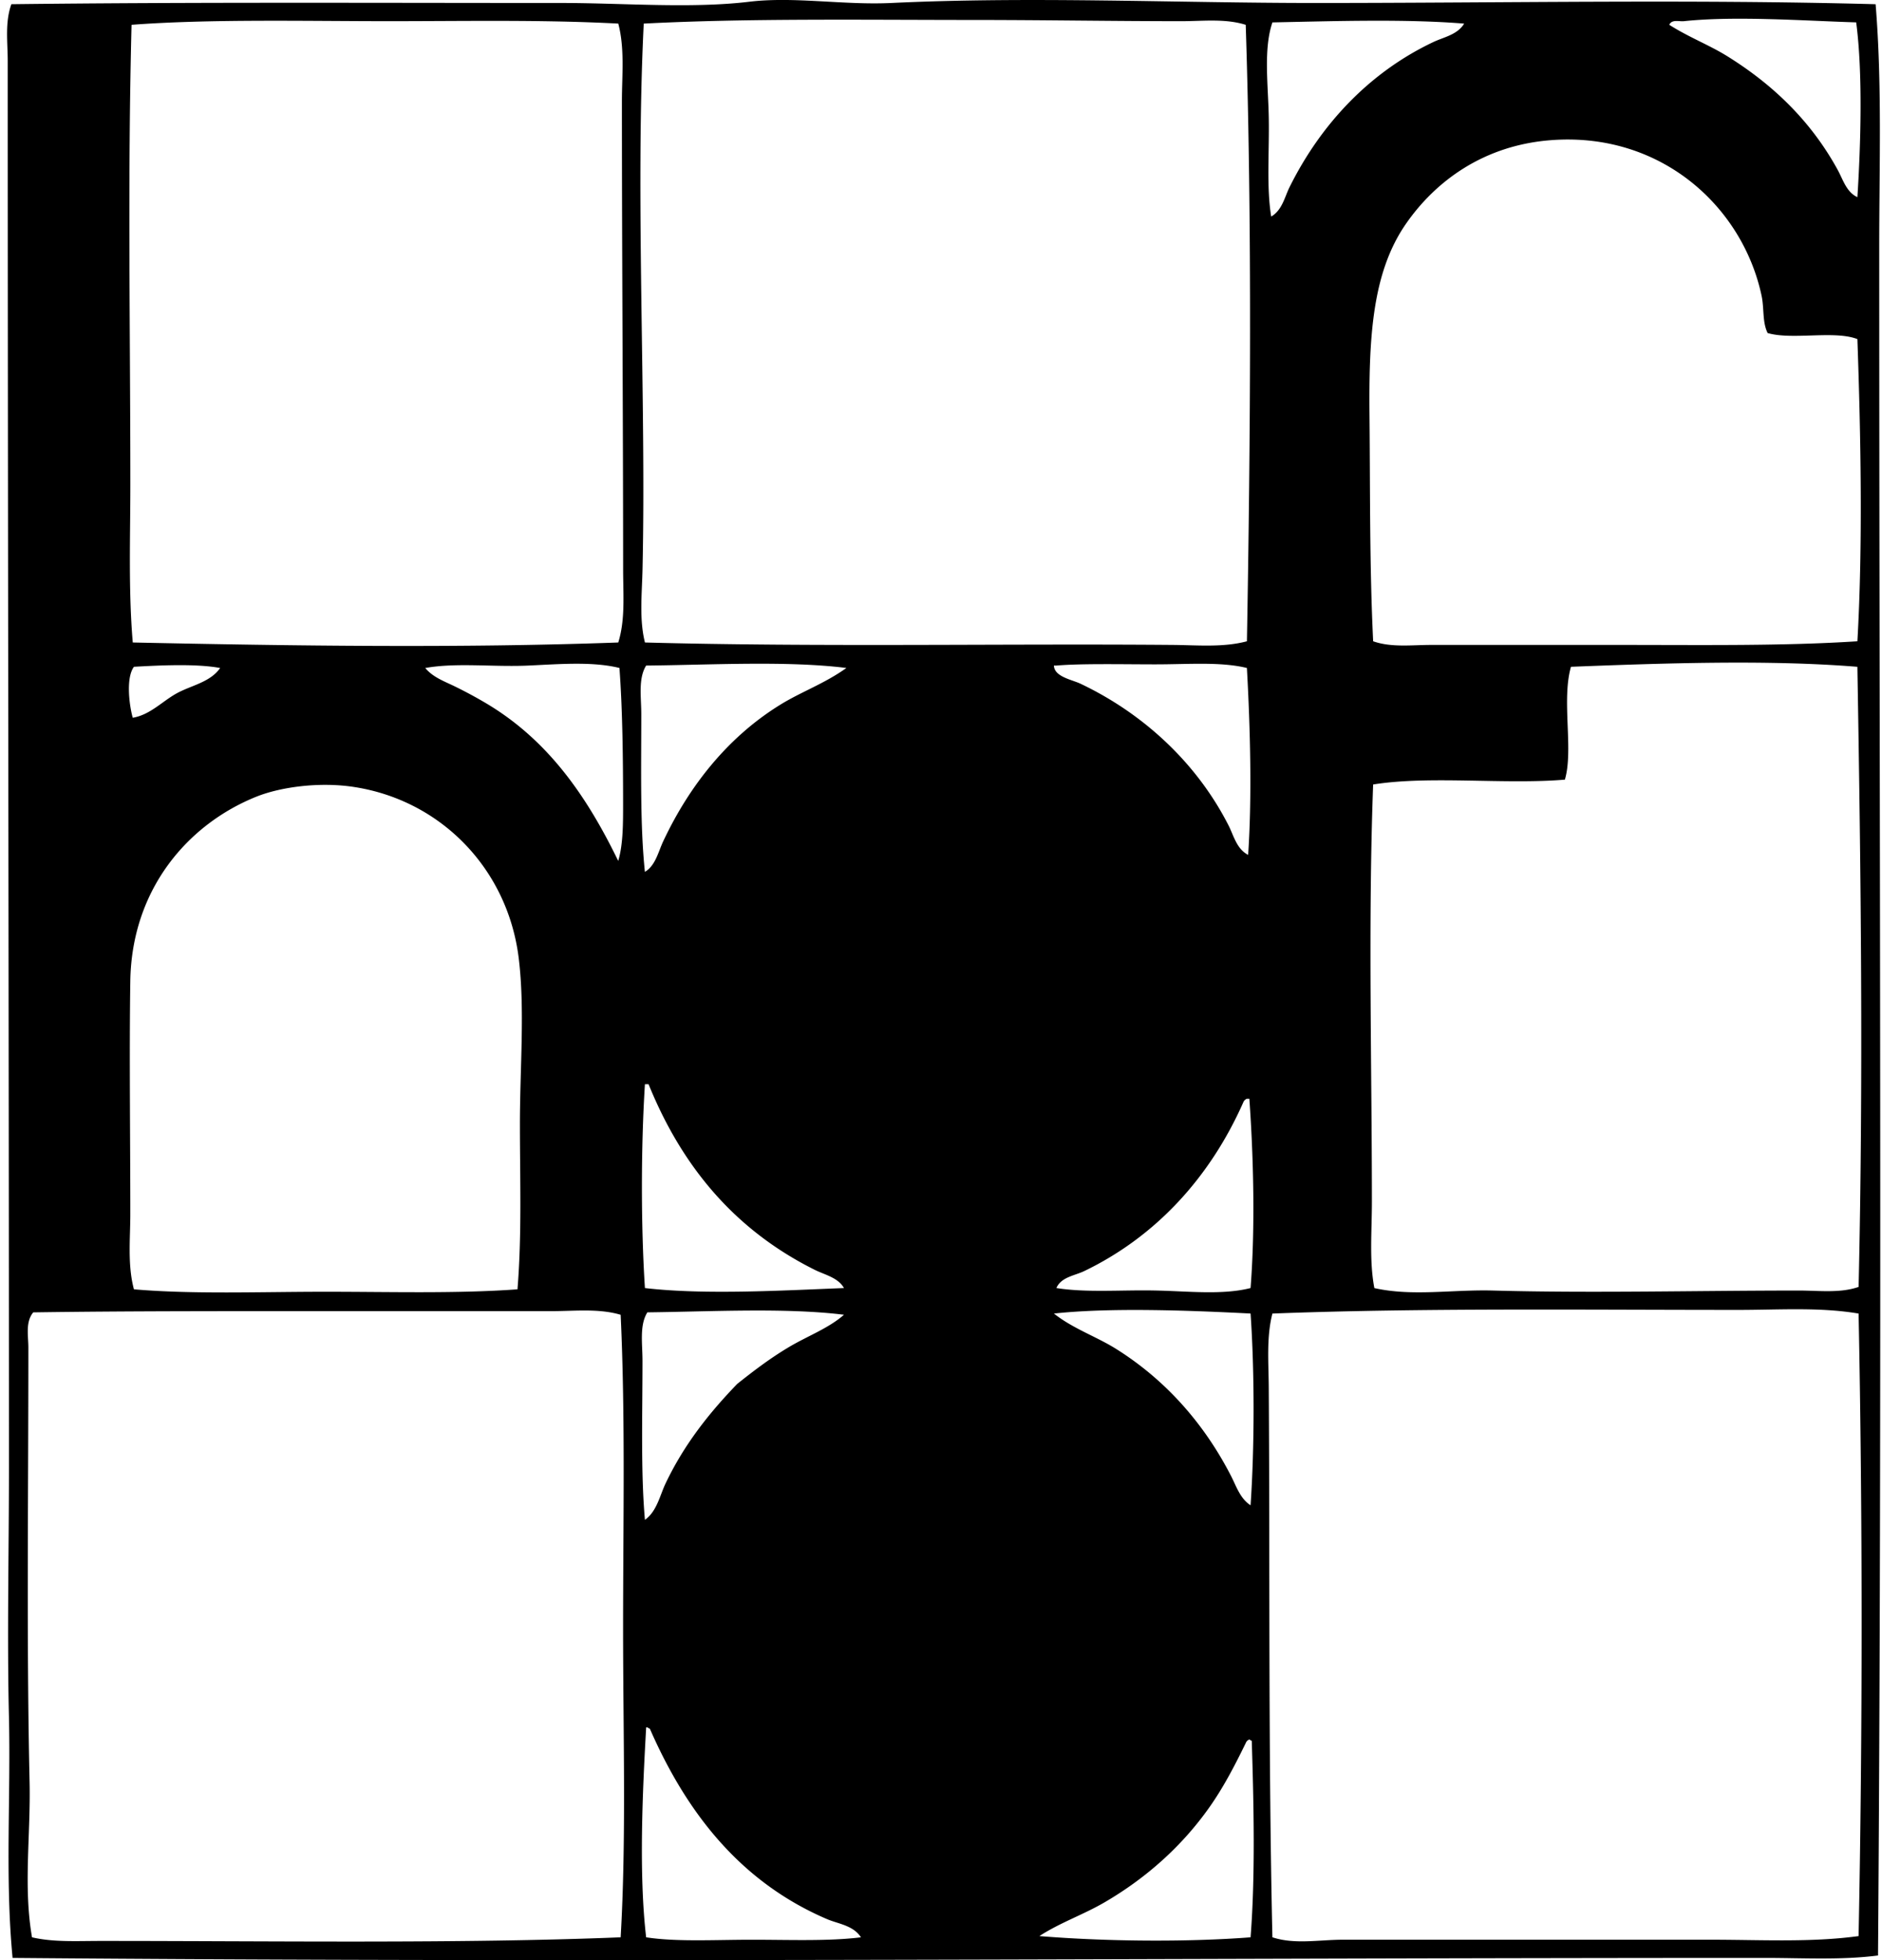 <svg xmlns="http://www.w3.org/2000/svg" width="192" height="200" fill="none" viewBox="0 0 192 200">
  <path fill="#000" fill-rule="evenodd" d="M191.348.43c.668 8.182.37 16.448.37 24.762.002 58.249.303 116.86-.124 174.335-3.788.486-7.666.248-11.516.248-59.105 0-120.046.509-178.794 0-.779-8.14-.176-16.386-.372-24.64-.196-8.296 0-16.644 0-25.01C.91 102.278.788 54.065.788 6.248c0-1.945-.298-3.955.372-5.82C19.673.207 38.32.304 57.25.304 63.49.3 70.495.892 76.444.177c4.582-.548 9.594.36 14.486.127 14.288-.68 29.074 0 43.21 0 19.371 0 38.389-.385 57.209.126Zm-70.824 1.732c-6.875 0-13.913-.122-20.924-.124-11.725-.003-23.348-.179-33.926.37-.881 17.763.267 38.29-.125 55.72-.057 2.506-.344 5.069.248 7.428 17.59.477 36.852.102 53.861.248 2.533.023 5.135.273 7.552-.372.362-20.428.531-42.79-.122-62.898-2.091-.66-4.376-.372-6.564-.372Zm51.26 0c-.481.05-1.228-.216-1.486.37 1.982 1.267 4.074 2.054 5.944 3.22 4.786 2.982 8.599 6.738 11.268 11.638.489.898.874 2.235 1.98 2.726.342-5.359.558-12.672-.124-17.833-5.192-.156-12.318-.68-17.582-.121Zm-132.115 0c-8.44 0-18.267-.236-26.248.37-.41 15.696-.124 31.336-.124 46.928 0 5.344-.206 10.752.248 16.096 16.185.343 33.48.586 49.529 0 .729-2.337.496-4.914.496-7.428-.003-16.053-.124-31.75-.124-47.797 0-2.657.3-5.366-.37-7.924-7.778-.409-15.578-.245-23.407-.245Zm90.141.124c-.921 2.726-.439 6.284-.372 9.658.069 3.523-.249 7.083.248 10.152 1.114-.643 1.374-1.99 1.858-2.97 3.22-6.51 8.249-11.809 14.734-14.858 1.024-.481 2.406-.724 3.094-1.858-5.994-.491-13.365-.25-19.562-.124Zm49.898 27.858c-1.948-9.063-10.234-16.672-21.42-15.846-6.954.511-11.866 4.228-14.856 8.542-3.483 5.021-3.791 11.732-3.716 19.689.072 7.43 0 15.29.372 22.903 1.858.655 3.95.372 5.944.372h19.19c8.44 0 16.726.12 24.268-.372.551-9.646.355-20.723 0-30.83-2.347-.913-6.636.117-9.159-.62-.559-1.154-.333-2.494-.623-3.838Zm-19.44 37.89c-.983 3.434.28 8.478-.621 11.517-6.167.516-13.801-.43-19.561.494-.526 14.19-.125 28.942-.127 42.594 0 2.982-.28 5.989.251 8.79 3.882.871 7.971.134 12.134.251 10.142.277 20.812 0 31.202 0 2.014 0 4.168.29 6.066-.37.491-21.383.233-42.193-.124-63.273-9.095-.74-19.815-.367-29.22-.002ZM53.909 67.91c-3.61.164-7.319-.322-10.524.249.774.945 1.958 1.362 2.972 1.858a44.514 44.514 0 0 1 3.218 1.732c6.28 3.723 10.239 9.385 13.496 16.096.501-1.688.496-3.821.496-5.82-.002-4.593-.057-9.624-.372-13.869-2.739-.675-6.066-.394-9.286-.246Zm12.01 0c-.826 1.348-.496 3.203-.496 4.952 0 5.436-.134 11.33.37 16.097 1.074-.633 1.36-2.032 1.858-3.097 2.756-5.877 6.77-10.777 12.01-13.992 2.118-1.3 4.508-2.146 6.686-3.714-6.051-.759-13.968-.305-20.428-.246Zm52.005-.123c-3.407 0-7.53-.097-10.155.123h-.25c.039 1.152 1.846 1.437 2.726 1.859 6.545 3.113 11.928 8.214 15.106 14.486.499.982.819 2.389 1.983 2.97.397-5.84.218-12.926-.127-19.069-2.689-.652-5.956-.37-9.283-.37Zm-104.258.248c-.82 1.096-.503 3.838-.124 5.2 1.77-.298 2.975-1.648 4.459-2.476 1.473-.822 3.443-1.13 4.458-2.6-2.449-.457-6.148-.273-8.793-.124Zm39.375 46.678c0-5.811.523-11.72-.124-16.965-1.124-9.102-7.947-16.11-16.84-17.455-3.526-.536-7.473.015-9.907.99-6.974 2.793-12.734 9.422-12.876 18.822-.111 7.334 0 16.158 0 23.772 0 2.538-.295 5.193.37 7.678 6.024.516 12.74.251 19.44.249 6.724-.003 13.486.203 19.689-.249.454-5.589.248-11.238.248-16.842Zm12.754 16.713c6.066.712 14.032.246 20.306 0-.603-1.071-1.94-1.342-2.972-1.855-8.068-4.019-13.516-10.437-16.962-18.944h-.372c-.404 6.378-.414 14.426 0 20.799Zm61.412-19.313a.623.623 0 0 0-.369.369c-3.392 7.649-8.902 13.68-16.221 17.21-.967.469-2.359.606-2.845 1.732 3.049.489 6.616.181 10.028.251 3.396.064 6.904.486 9.782-.251.484-6.205.295-13.414-.124-19.314-.085.003-.169.003-.251.003Zm-19.686 21.916c1.973 1.555 4.317 2.339 6.317 3.59 5.098 3.19 9.023 7.663 11.762 13 .508.987.92 2.297 1.982 2.972.407-5.957.412-13.605 0-19.565-6.47-.332-14.422-.615-20.061.003Zm69.835-.372c-15.989 0-32.467-.209-47.546.372-.621 2.414-.387 5.006-.372 7.552.119 18.073-.05 37.404.372 56.09 2.272.752 4.768.248 7.179.248 13.219-.004 25.283.005 37.519 0 5.103-.002 10.261.296 15.104-.372.411-20.668.411-42.976 0-63.518-3.972-.672-8.105-.372-12.256-.372Zm-121.095.124c-7.473 0-14.809.002-22.413 0-10.092 0-21.013-.015-30.457.126-.812.985-.497 2.389-.497 3.59.003 15.072-.193 30.275.124 44.326.122 5.347-.652 10.71.249 15.851 2.195.511 4.552.37 6.934.37 17.607-.003 36.662.292 53.118-.37.586-10.095.248-20.83.248-31.45-.002-10.696.243-21.552-.248-32.071-2.243-.665-4.719-.37-7.058-.372Zm9.782.124c-.821 1.332-.496 3.18-.496 4.952 0 5.418-.184 11.38.248 16.22 1.218-.866 1.518-2.481 2.106-3.714 1.9-3.994 4.466-7.21 7.307-10.154 1.652-1.315 3.322-2.59 5.2-3.714 1.925-1.159 4.098-1.94 5.693-3.345-5.949-.739-13.71-.315-20.058-.245Zm-.124 63.769c3.094.476 6.969.248 10.772.248 3.863-.003 7.788.166 11.144-.248-.789-1.228-2.332-1.372-3.465-1.858-8.76-3.754-14.288-10.76-18.079-19.441-.159-.005-.171-.156-.37-.124-.372 6.562-.759 14.955-.002 21.423Zm61.784-20.061c-.124.003-.148-.099-.248-.124a.62.62 0 0 0-.369.372c-1.174 2.399-2.285 4.535-3.717 6.562-2.791 3.95-6.415 7.185-10.648 9.661-2.2 1.285-4.577 2.091-6.683 3.463 6.639.549 14.977.633 21.544.127.489-6.245.327-13.571.121-20.061Z" clip-rule="evenodd"/>
</svg>
